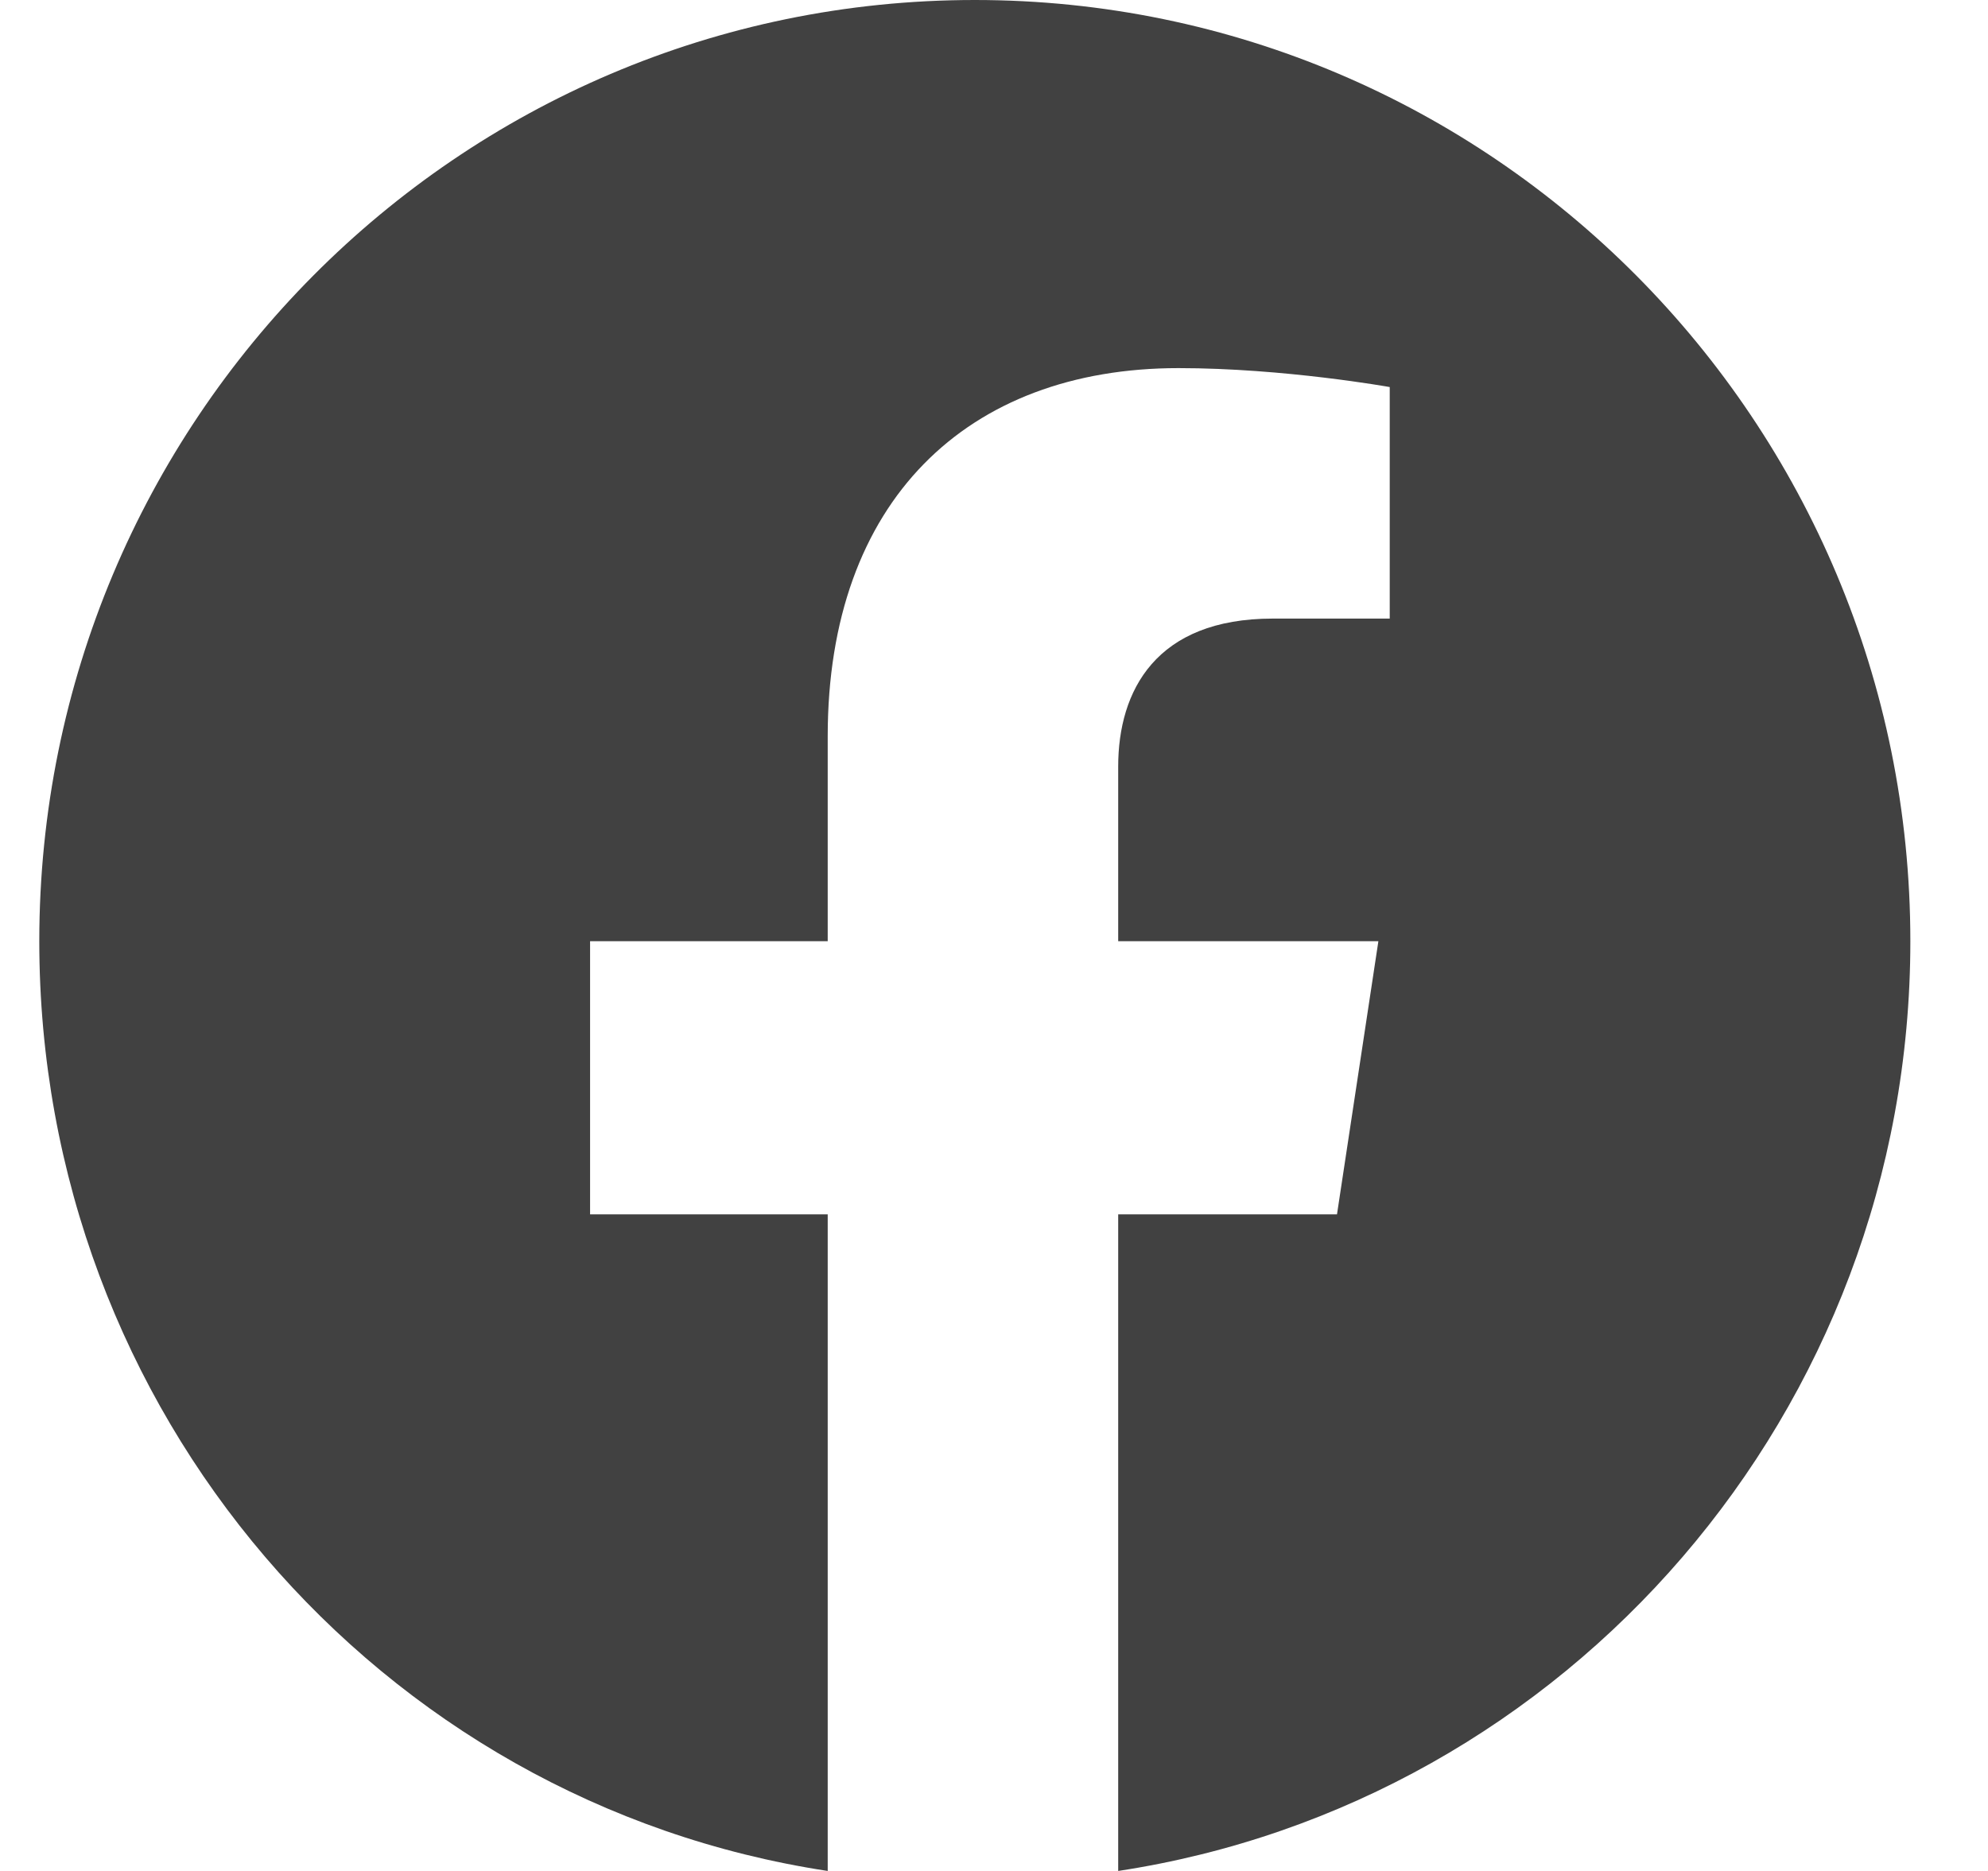 <?xml version="1.0" encoding="UTF-8"?>
<svg xmlns="http://www.w3.org/2000/svg" width="17" height="16" viewBox="0 0 17 16" fill="none">
  <path d="M16.336 8.049C16.336 12.073 13.4 15.416 9.562 16V10.385H11.433L11.787 8.049H9.562V6.556C9.562 5.907 9.884 5.29 10.884 5.29H11.884V3.31C11.884 3.31 10.981 3.148 10.078 3.148C8.271 3.148 7.078 4.284 7.078 6.296V8.049H5.046V10.385H7.078V16C3.239 15.416 0.336 12.073 0.336 8.049C0.336 3.602 3.917 0 8.336 0C12.755 0 16.336 3.602 16.336 8.049Z" fill="#414141"></path>
</svg>
